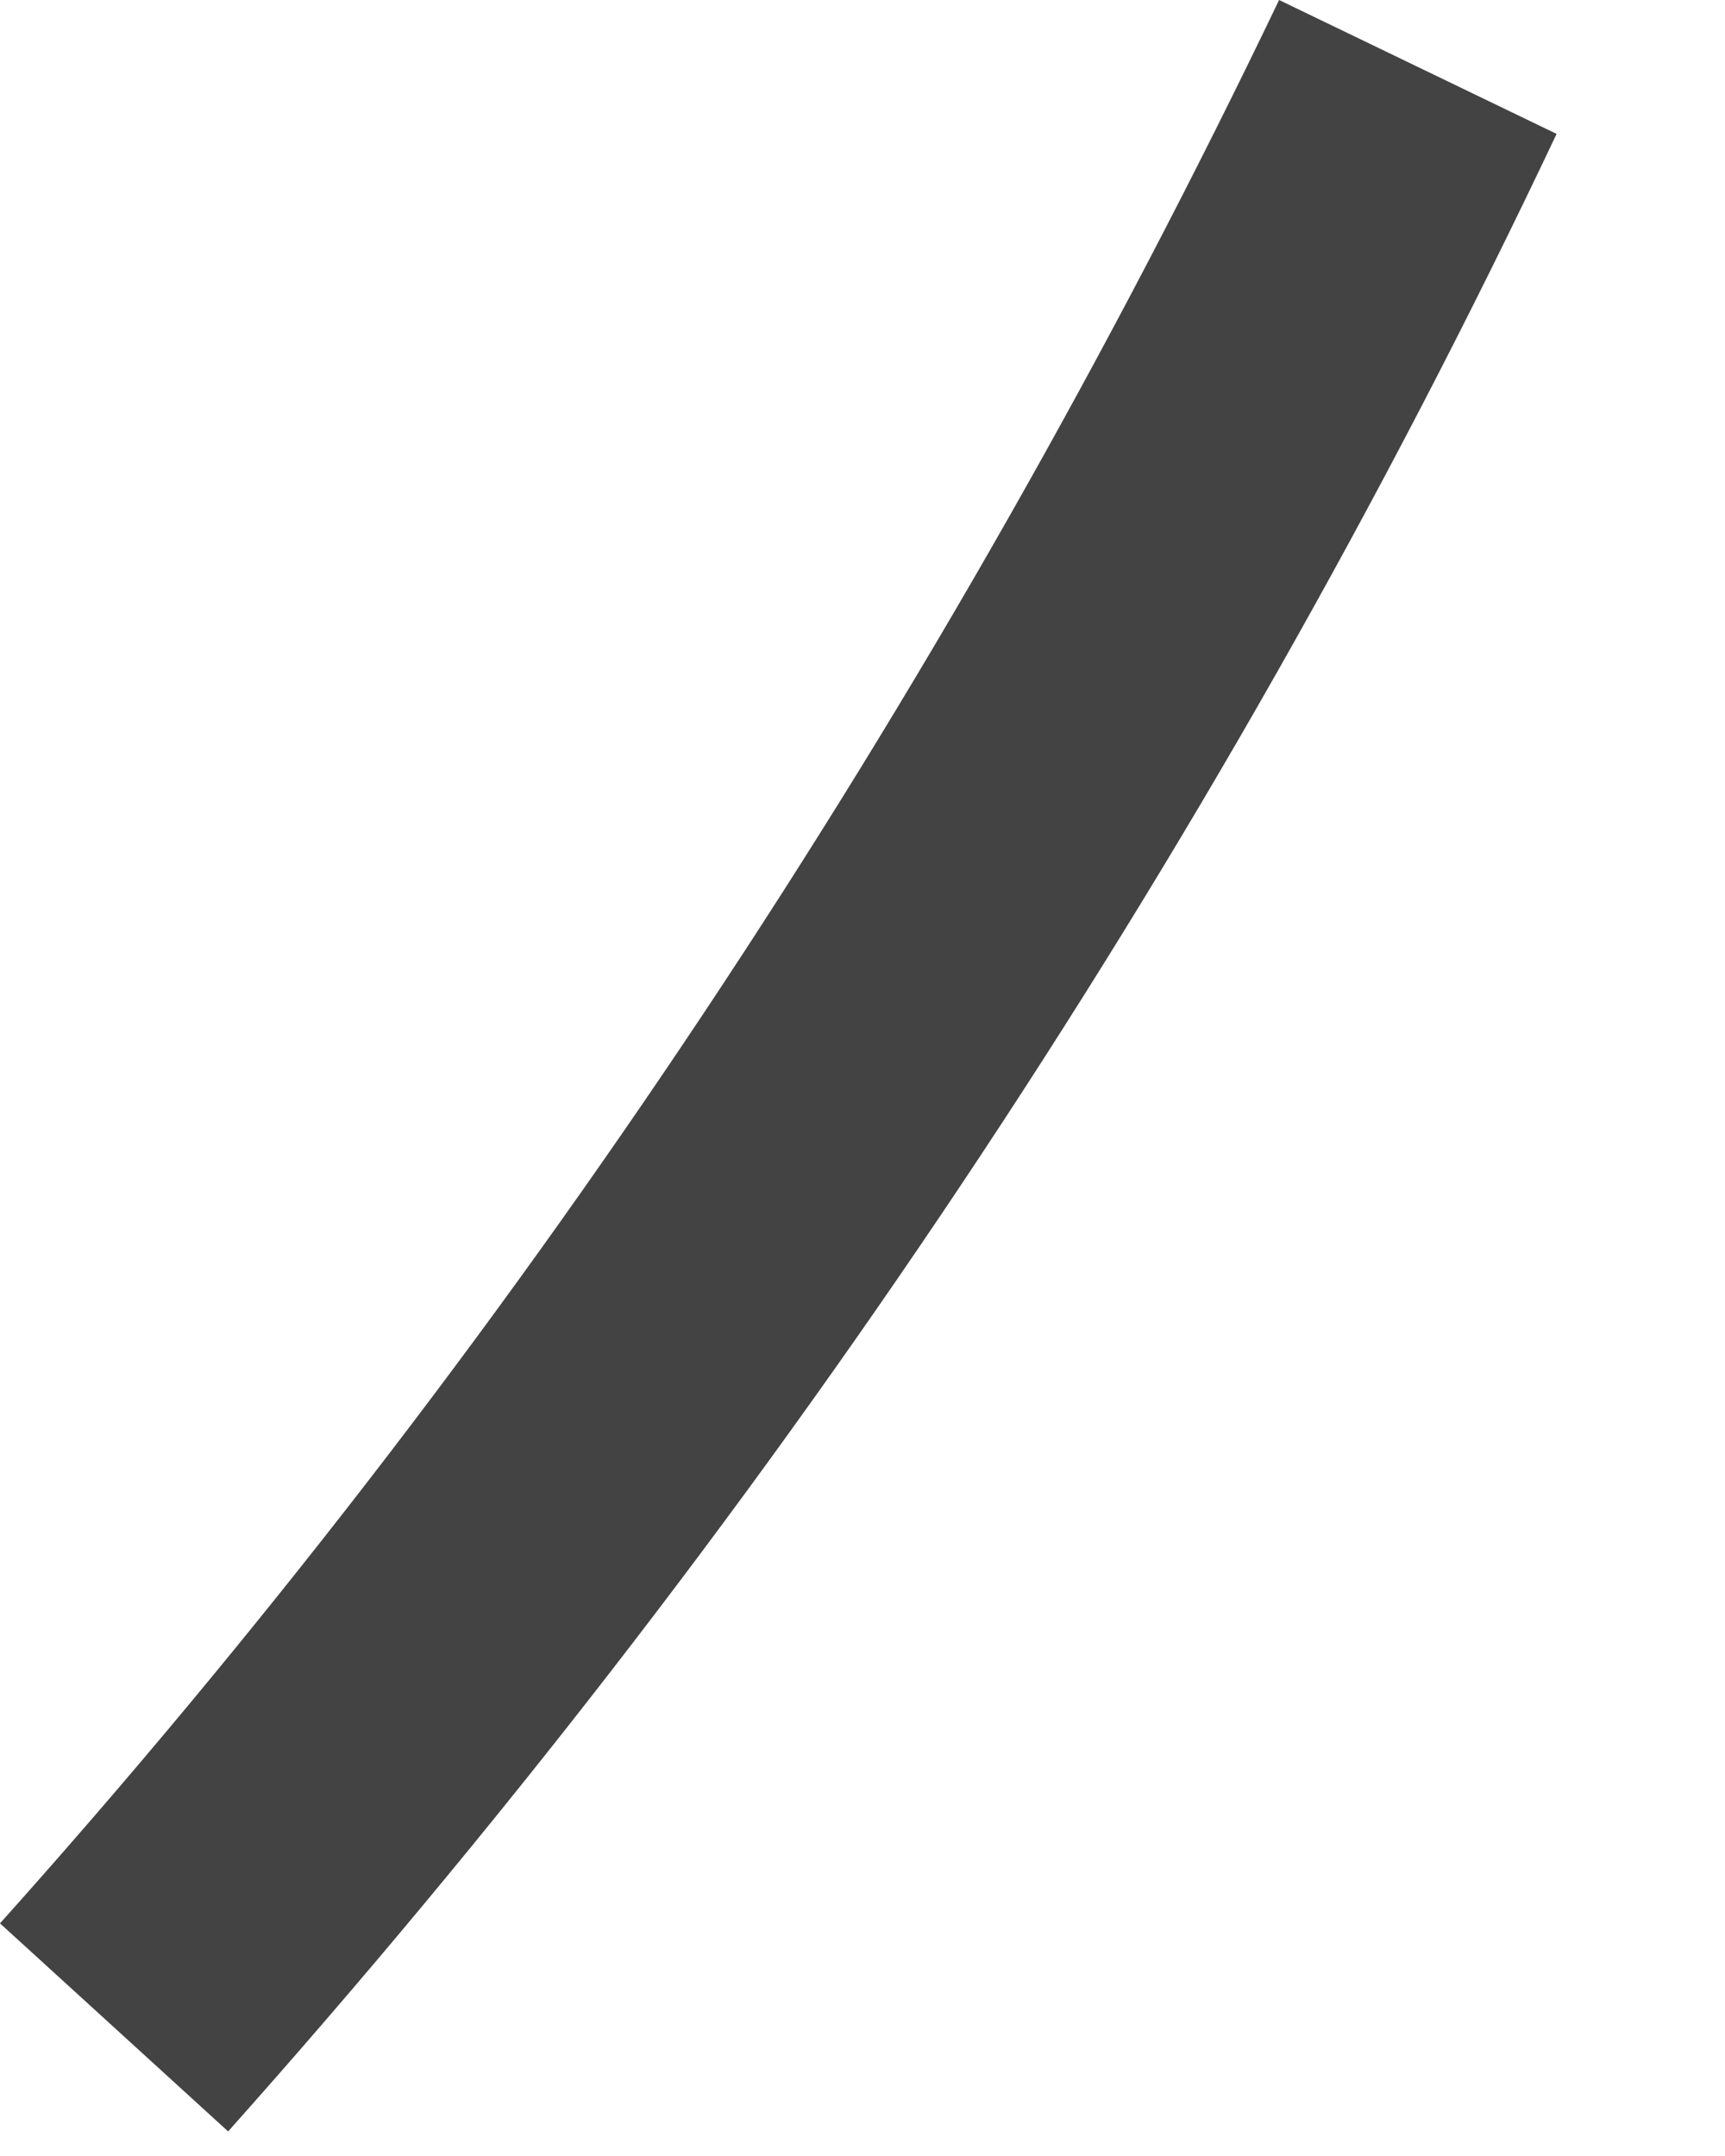 <?xml version="1.0" encoding="utf-8"?>
<svg xmlns="http://www.w3.org/2000/svg" fill="none" height="100%" overflow="visible" preserveAspectRatio="none" style="display: block;" viewBox="0 0 8 10" width="100%">
<path d="M7.219 0.621L5.932 0C4.368 3.265 2.368 6.277 0 8.921L1.058 9.886C3.518 7.127 5.61 4.024 7.219 0.621Z" fill="#434344" id="Vector"/>
</svg>